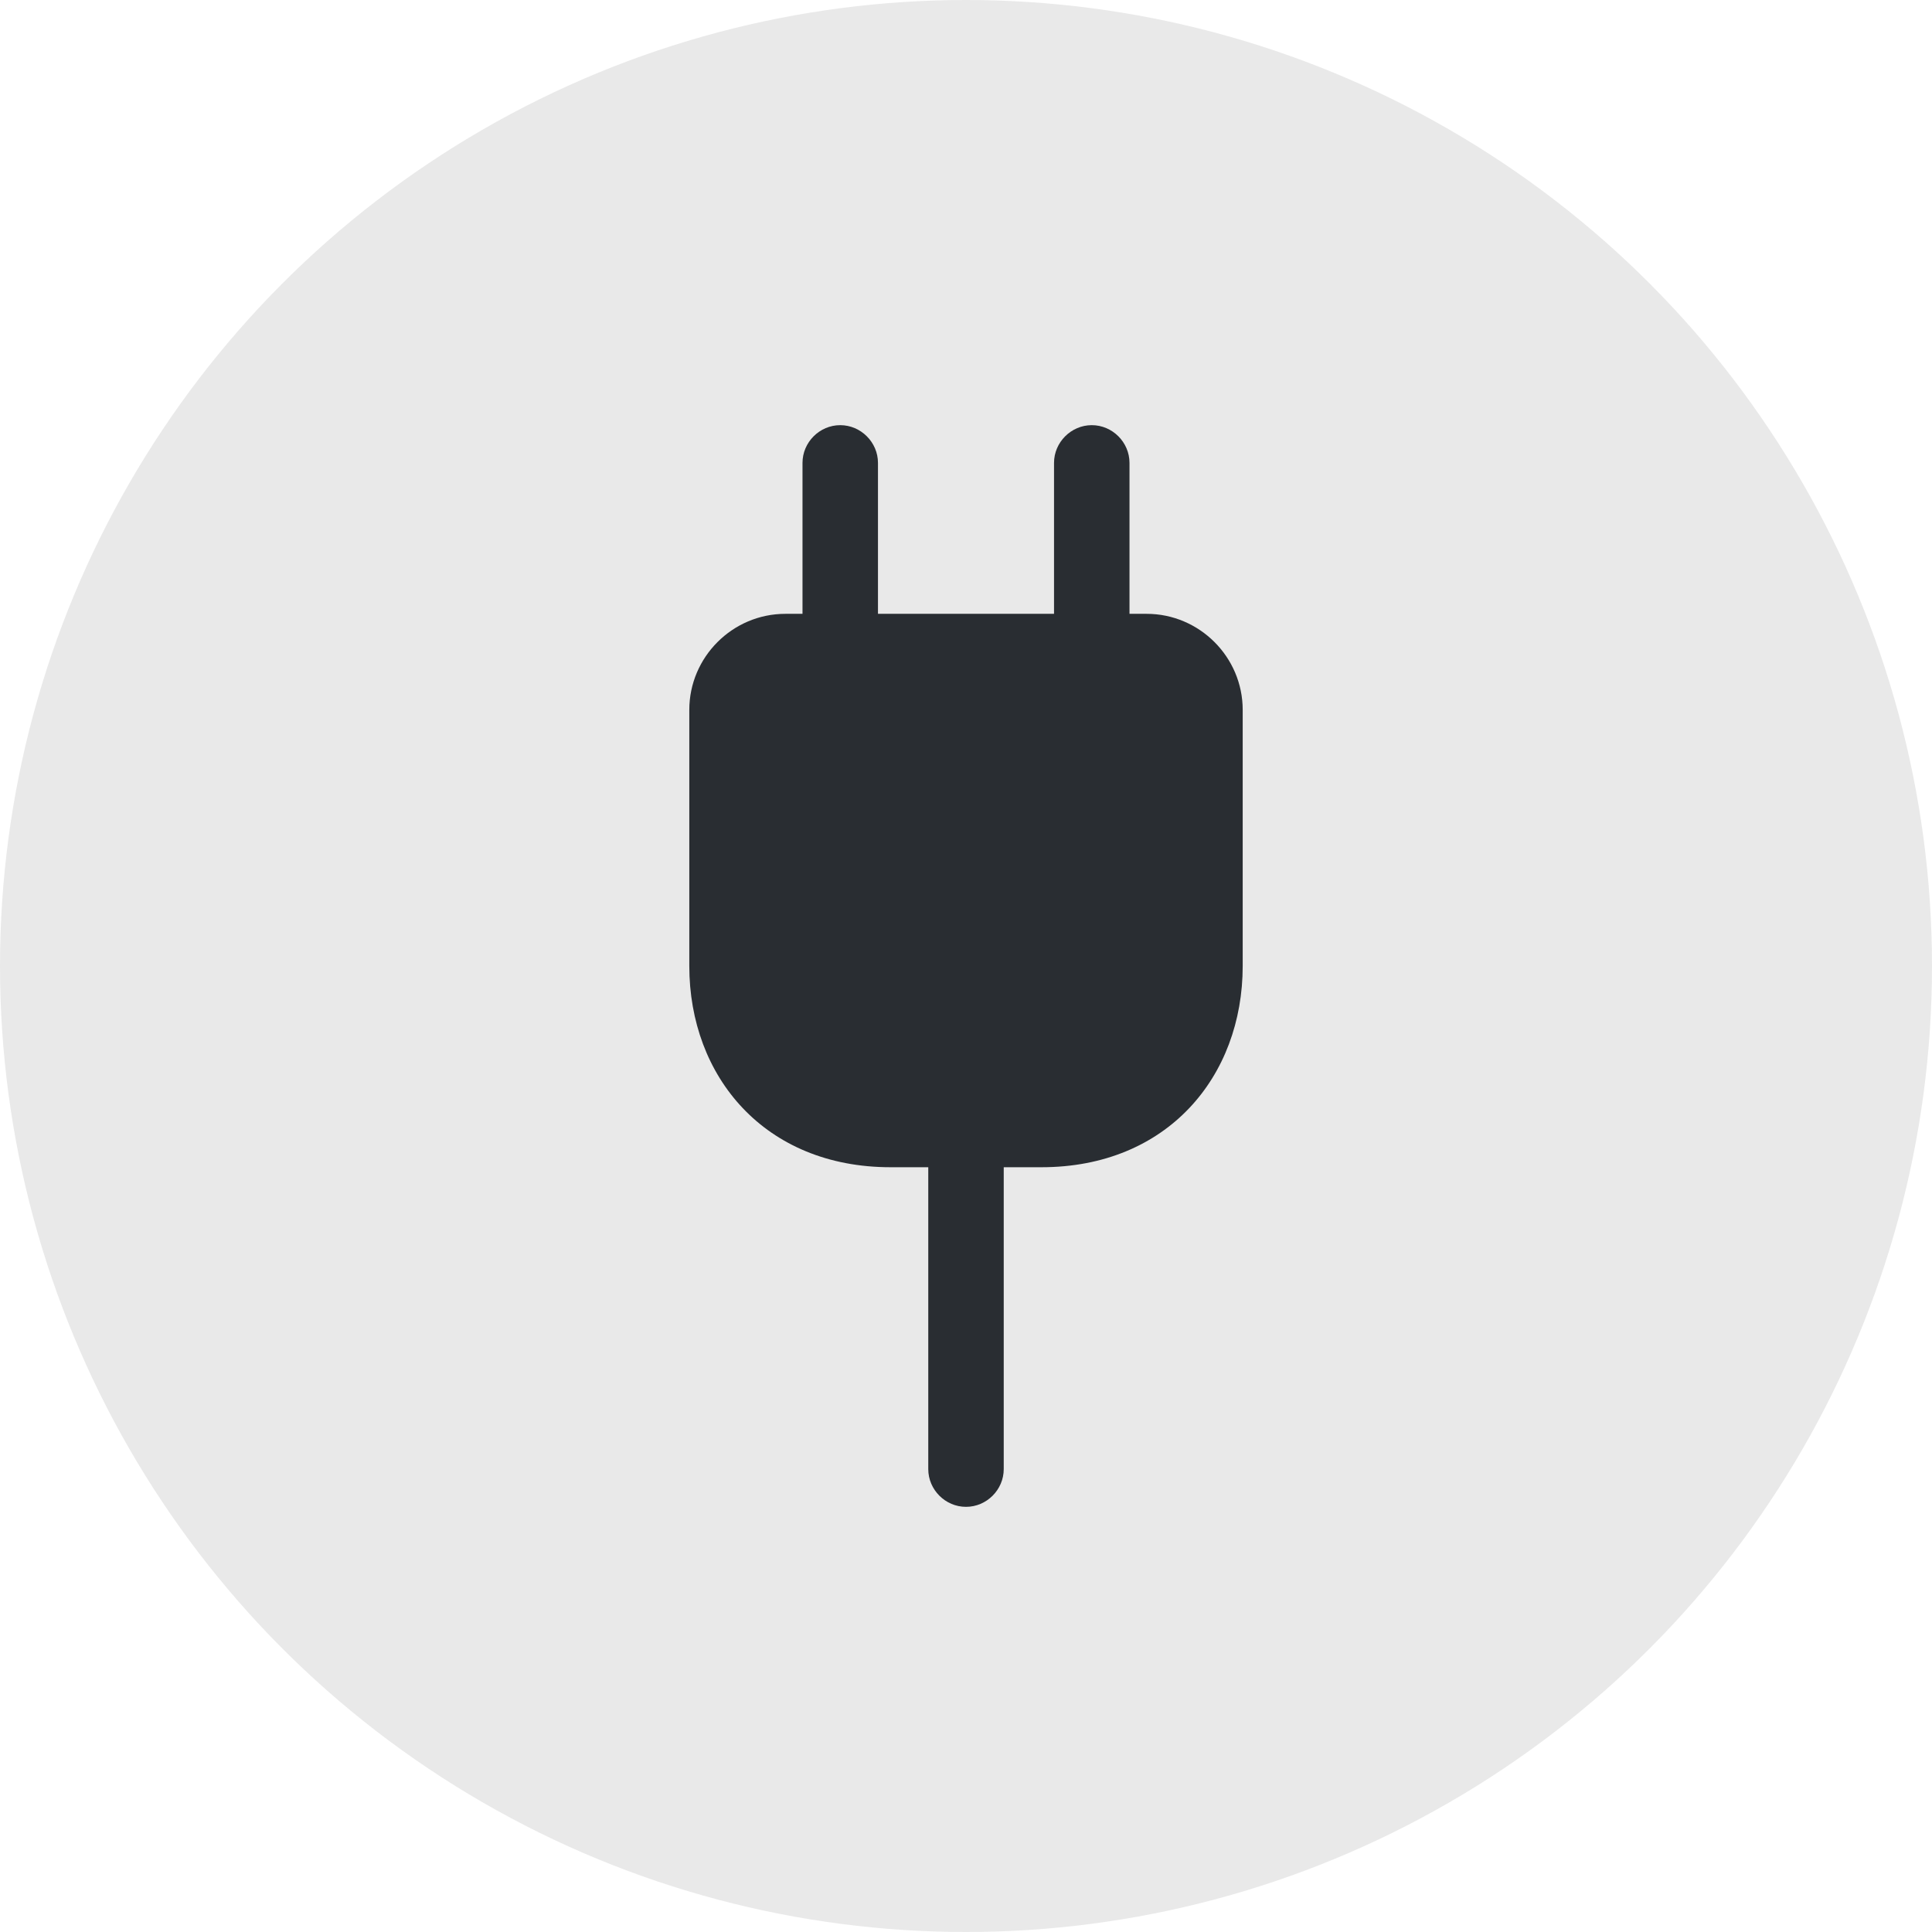 <svg width="32" height="32" viewBox="0 0 32 32" fill="none" xmlns="http://www.w3.org/2000/svg">
<circle cx="16" cy="16" r="16" fill="#22221E" fill-opacity="0.1"/>
<path d="M18.992 10.167H18.708V7.667C18.708 7.325 18.425 7.042 18.083 7.042C17.742 7.042 17.458 7.325 17.458 7.667V10.167H14.542V7.667C14.542 7.325 14.258 7.042 13.917 7.042C13.575 7.042 13.292 7.325 13.292 7.667V10.167H13.008C12.133 10.167 11.417 10.883 11.417 11.758V16C11.417 17.833 12.667 19.333 14.75 19.333H15.375V24.333C15.375 24.675 15.658 24.958 16 24.958C16.342 24.958 16.625 24.675 16.625 24.333V19.333H17.25C19.333 19.333 20.583 17.833 20.583 16V11.758C20.583 10.883 19.867 10.167 18.992 10.167Z" fill="#292D32"/>
</svg>
